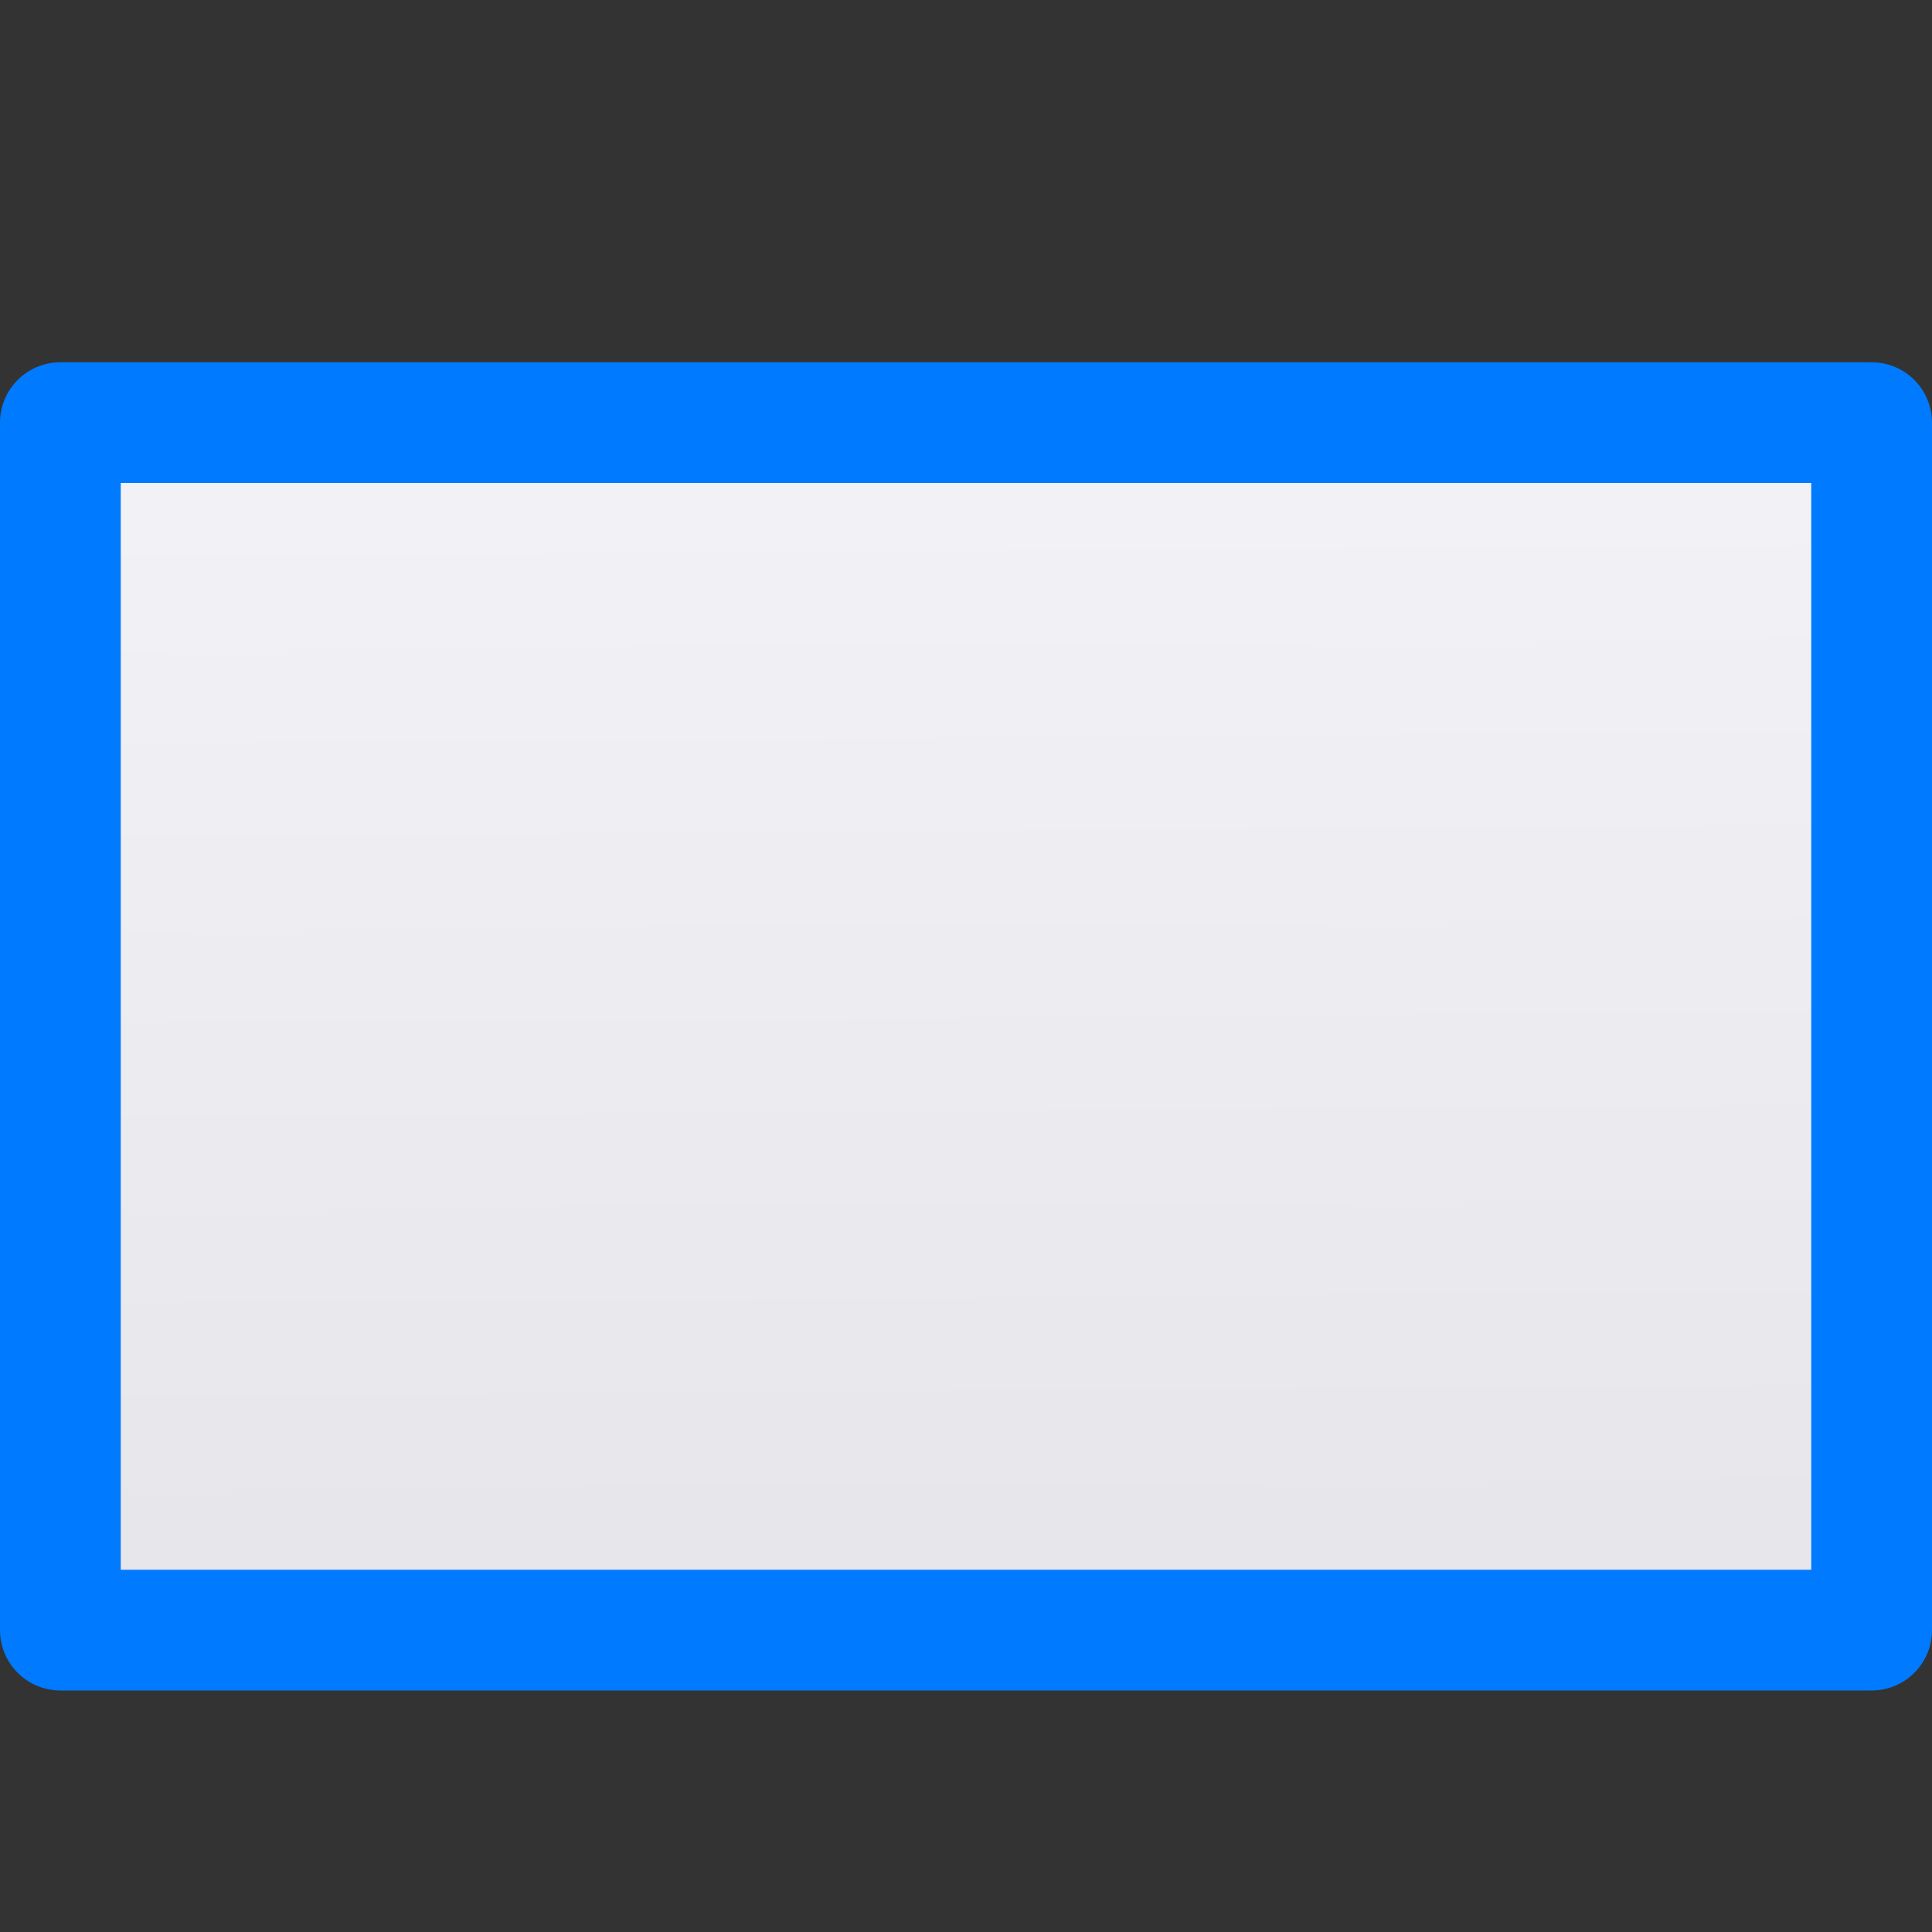<svg viewBox="0 0 16 16" xmlns="http://www.w3.org/2000/svg" xmlns:xlink="http://www.w3.org/1999/xlink"><rect x="0" y="0" width="16" height="16" fill="#333333" stroke="none"/><linearGradient id="a" gradientUnits="userSpaceOnUse" x1="7.051" x2="6.983" y1="13.449" y2="3.415"><stop offset="0" stop-color="#e5e5ea"/><stop offset="1" stop-color="#f2f2f7"/></linearGradient>





     /&amp;amp;amp;gt;
 <path d="m.5 3.5v10h15v-5-5z" fill="url(#a)" stroke="#007aff" stroke-linejoin="round"/></svg>